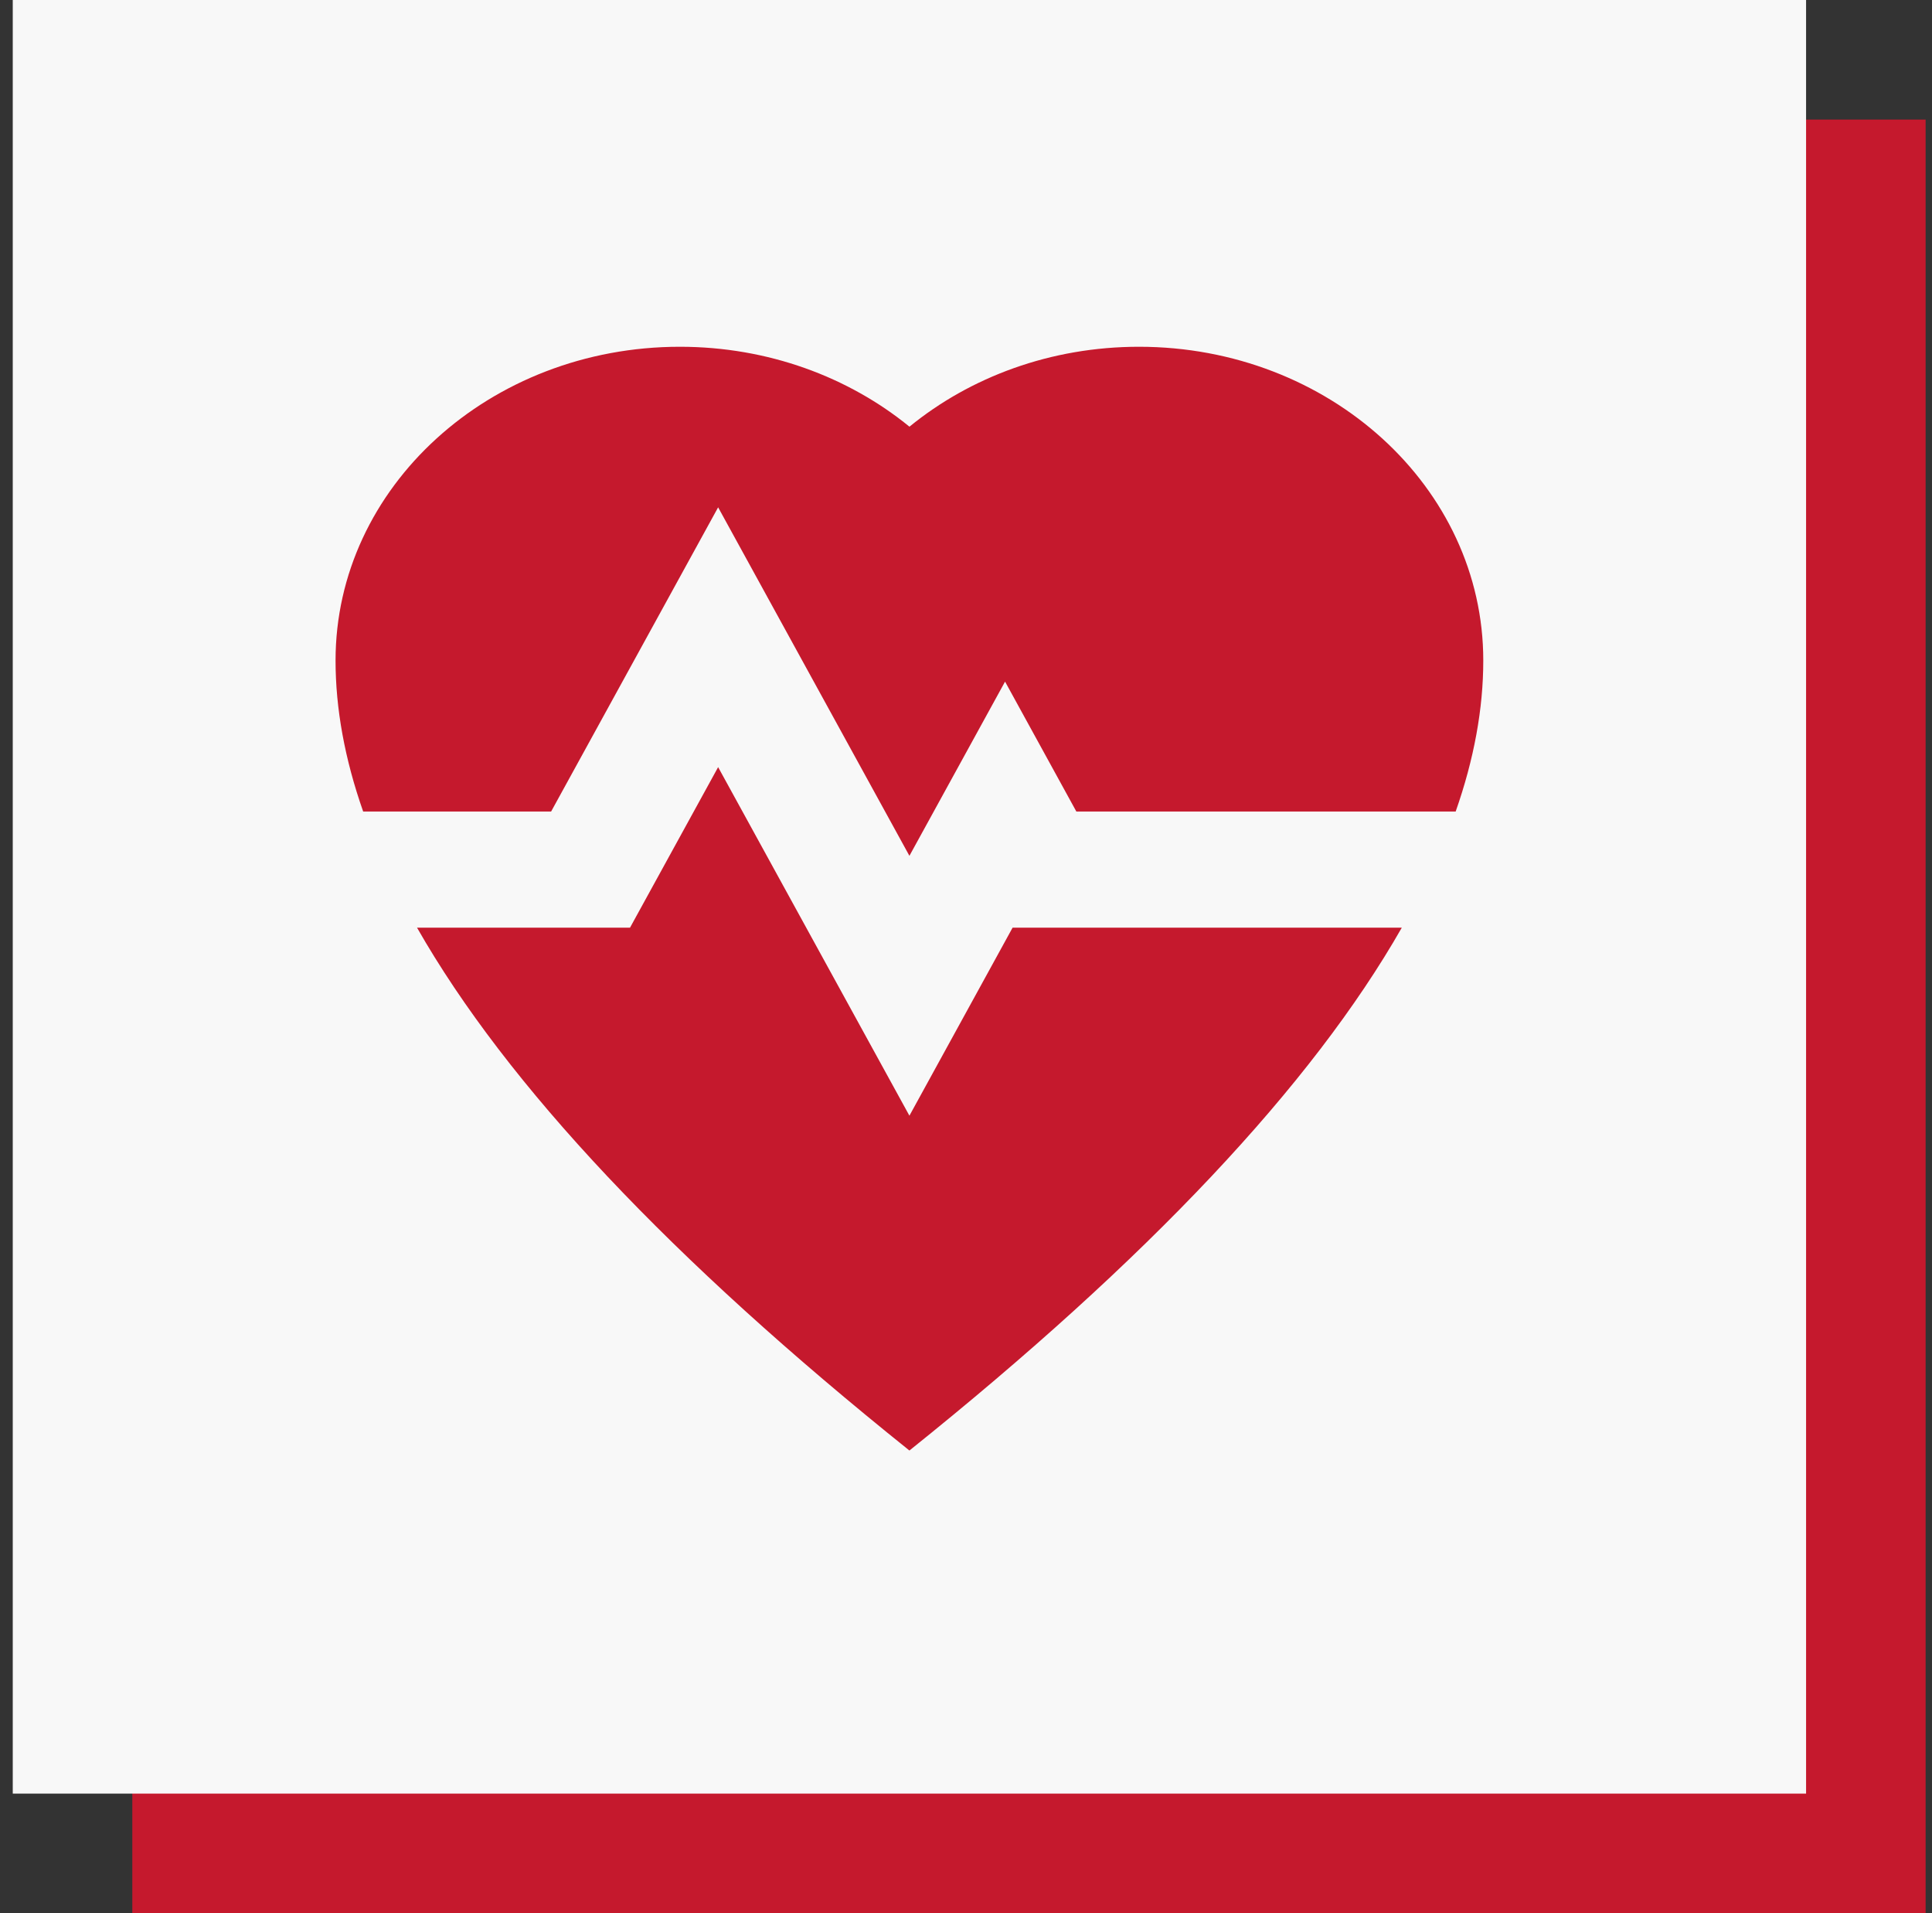 <svg width="101" height="100" viewBox="0 0 101 100" fill="none" xmlns="http://www.w3.org/2000/svg">
<rect x="0" y="0" width="101" height="100" fill="#333333" stroke="none"/>
<rect x="6.917" y="6.25" width="93.75" height="93.75" fill="#C5192D"/>
<rect x="0.667" width="93.75" height="93.75" fill="#F8F8F8"/>
<path fill-rule="evenodd" clip-rule="evenodd" d="M37.542 40.097L47.542 58.316L52.935 48.489L73.282 48.489C68.585 56.72 60.005 65.829 47.542 75.817C35.078 65.829 26.498 56.72 21.802 48.489L32.935 48.489L37.542 40.097ZM59.542 18.125C69.483 18.125 77.542 25.466 77.542 34.522C77.542 37.044 77.061 39.676 76.099 42.416L56.268 42.416L52.542 35.627L47.542 44.733L37.542 26.517L28.812 42.416L18.985 42.416C18.023 39.676 17.542 37.044 17.542 34.522C17.542 25.466 25.601 18.125 35.542 18.125C40.153 18.125 44.359 19.705 47.544 22.302C50.727 19.704 54.932 18.125 59.542 18.125Z" fill="#C5192D"/>
</svg>
